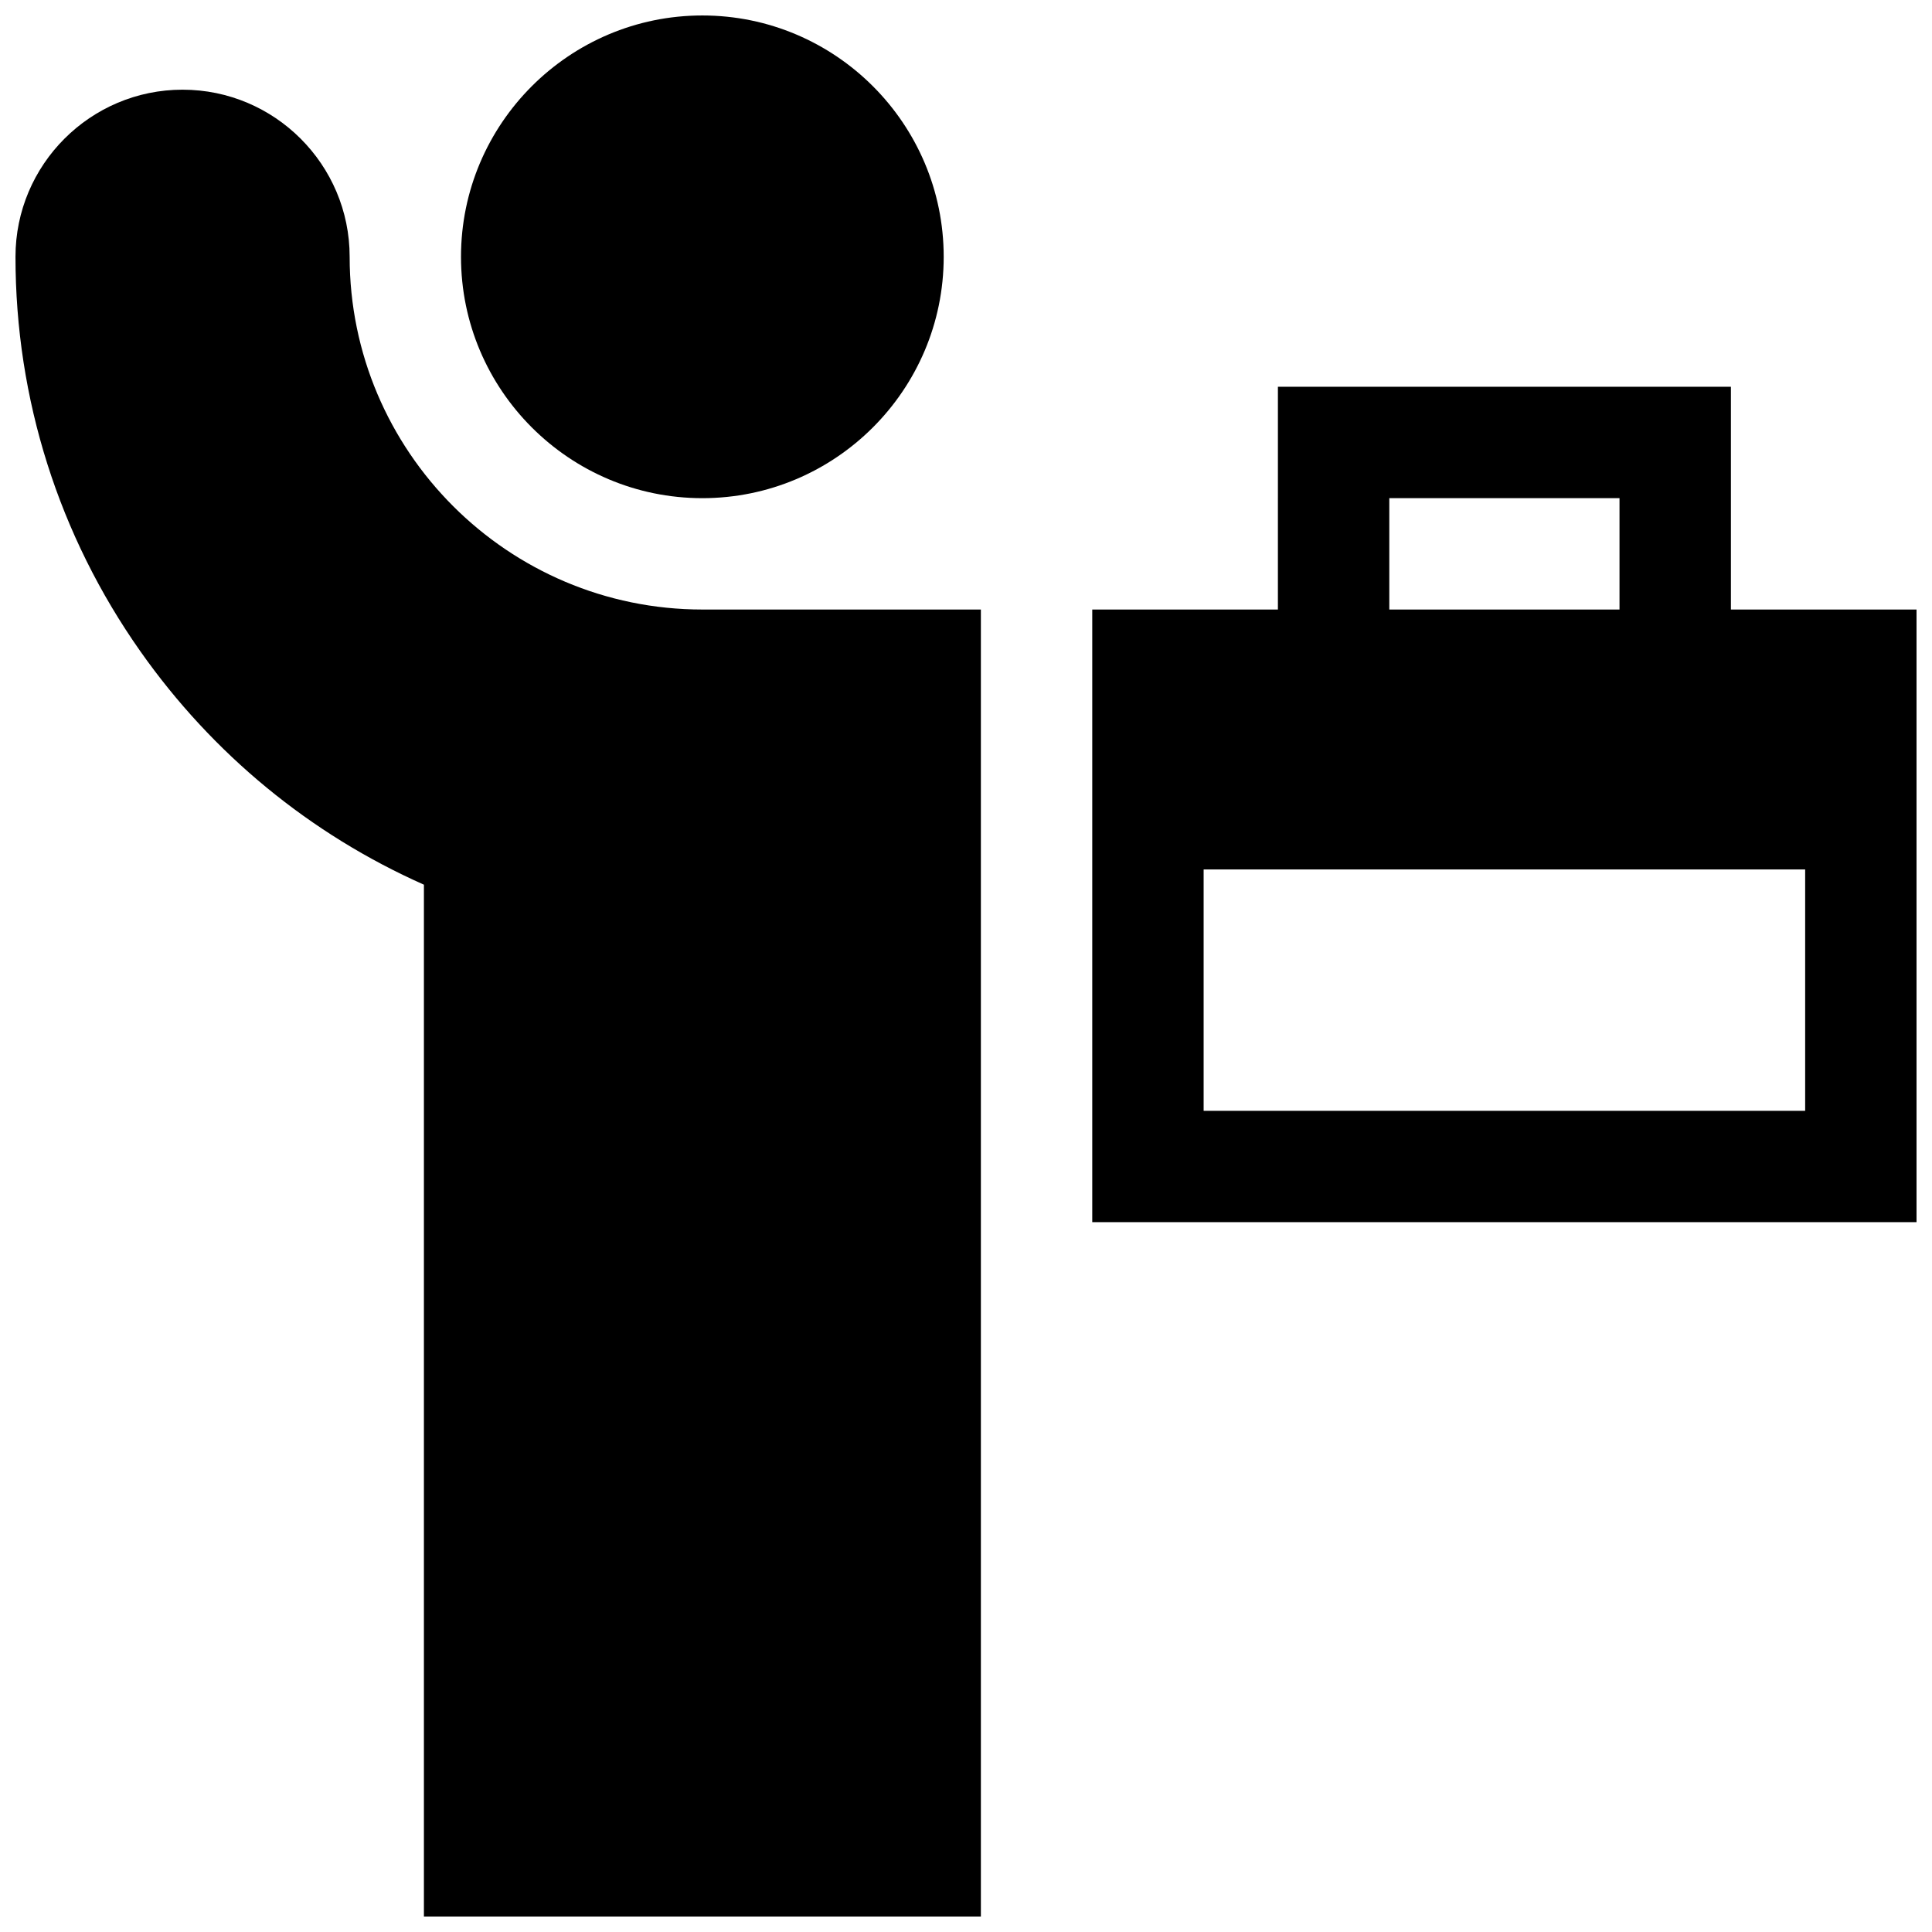 <?xml version="1.0" encoding="UTF-8"?>
<!-- The Best Svg Icon site in the world: iconSvg.co, Visit us! https://iconsvg.co -->
<svg width="800px" height="800px" version="1.1" viewBox="144 144 512 512" xmlns="http://www.w3.org/2000/svg">
 <defs>
  <clipPath id="c">
   <path d="m266 148.09h129v128.91h-129z"/>
  </clipPath>
  <clipPath id="b">
   <path d="m148.09 167h255.91v484.9h-255.91z"/>
  </clipPath>
  <clipPath id="a">
   <path d="m433 246h218.9v222h-218.9z"/>
  </clipPath>
 </defs>
 <g>
  <g clip-path="url(#c)">
   <path d="m330.13 276.02c-35.266 0-63.961-28.695-63.961-63.961 0-35.266 28.695-63.961 63.961-63.961 35.266 0 63.961 28.695 63.961 63.961 0 35.266-28.695 63.961-63.961 63.961z"/>
  </g>
  <g clip-path="url(#b)">
   <path d="m192.38 167.77c24.418 0 44.281 19.859 44.281 44.281 0 51.547 41.934 93.48 93.48 93.48h73.801v346.37h-147.6v-273.45c-30.125-13.383-55.953-34.59-75.121-61.812-21.664-30.758-33.117-66.93-33.117-104.59 0-24.418 19.859-44.281 44.281-44.281z"/>
  </g>
  <g clip-path="url(#a)">
   <path d="m482.66 246.49h120.05v59.039h49.199v162.36h-218.45v-162.36h49.199zm90.527 29.523h-61.008v29.52h61.008zm49.199 162.36v-63.961h-159.41v63.961z"/>
  </g>
 </g>
</svg>